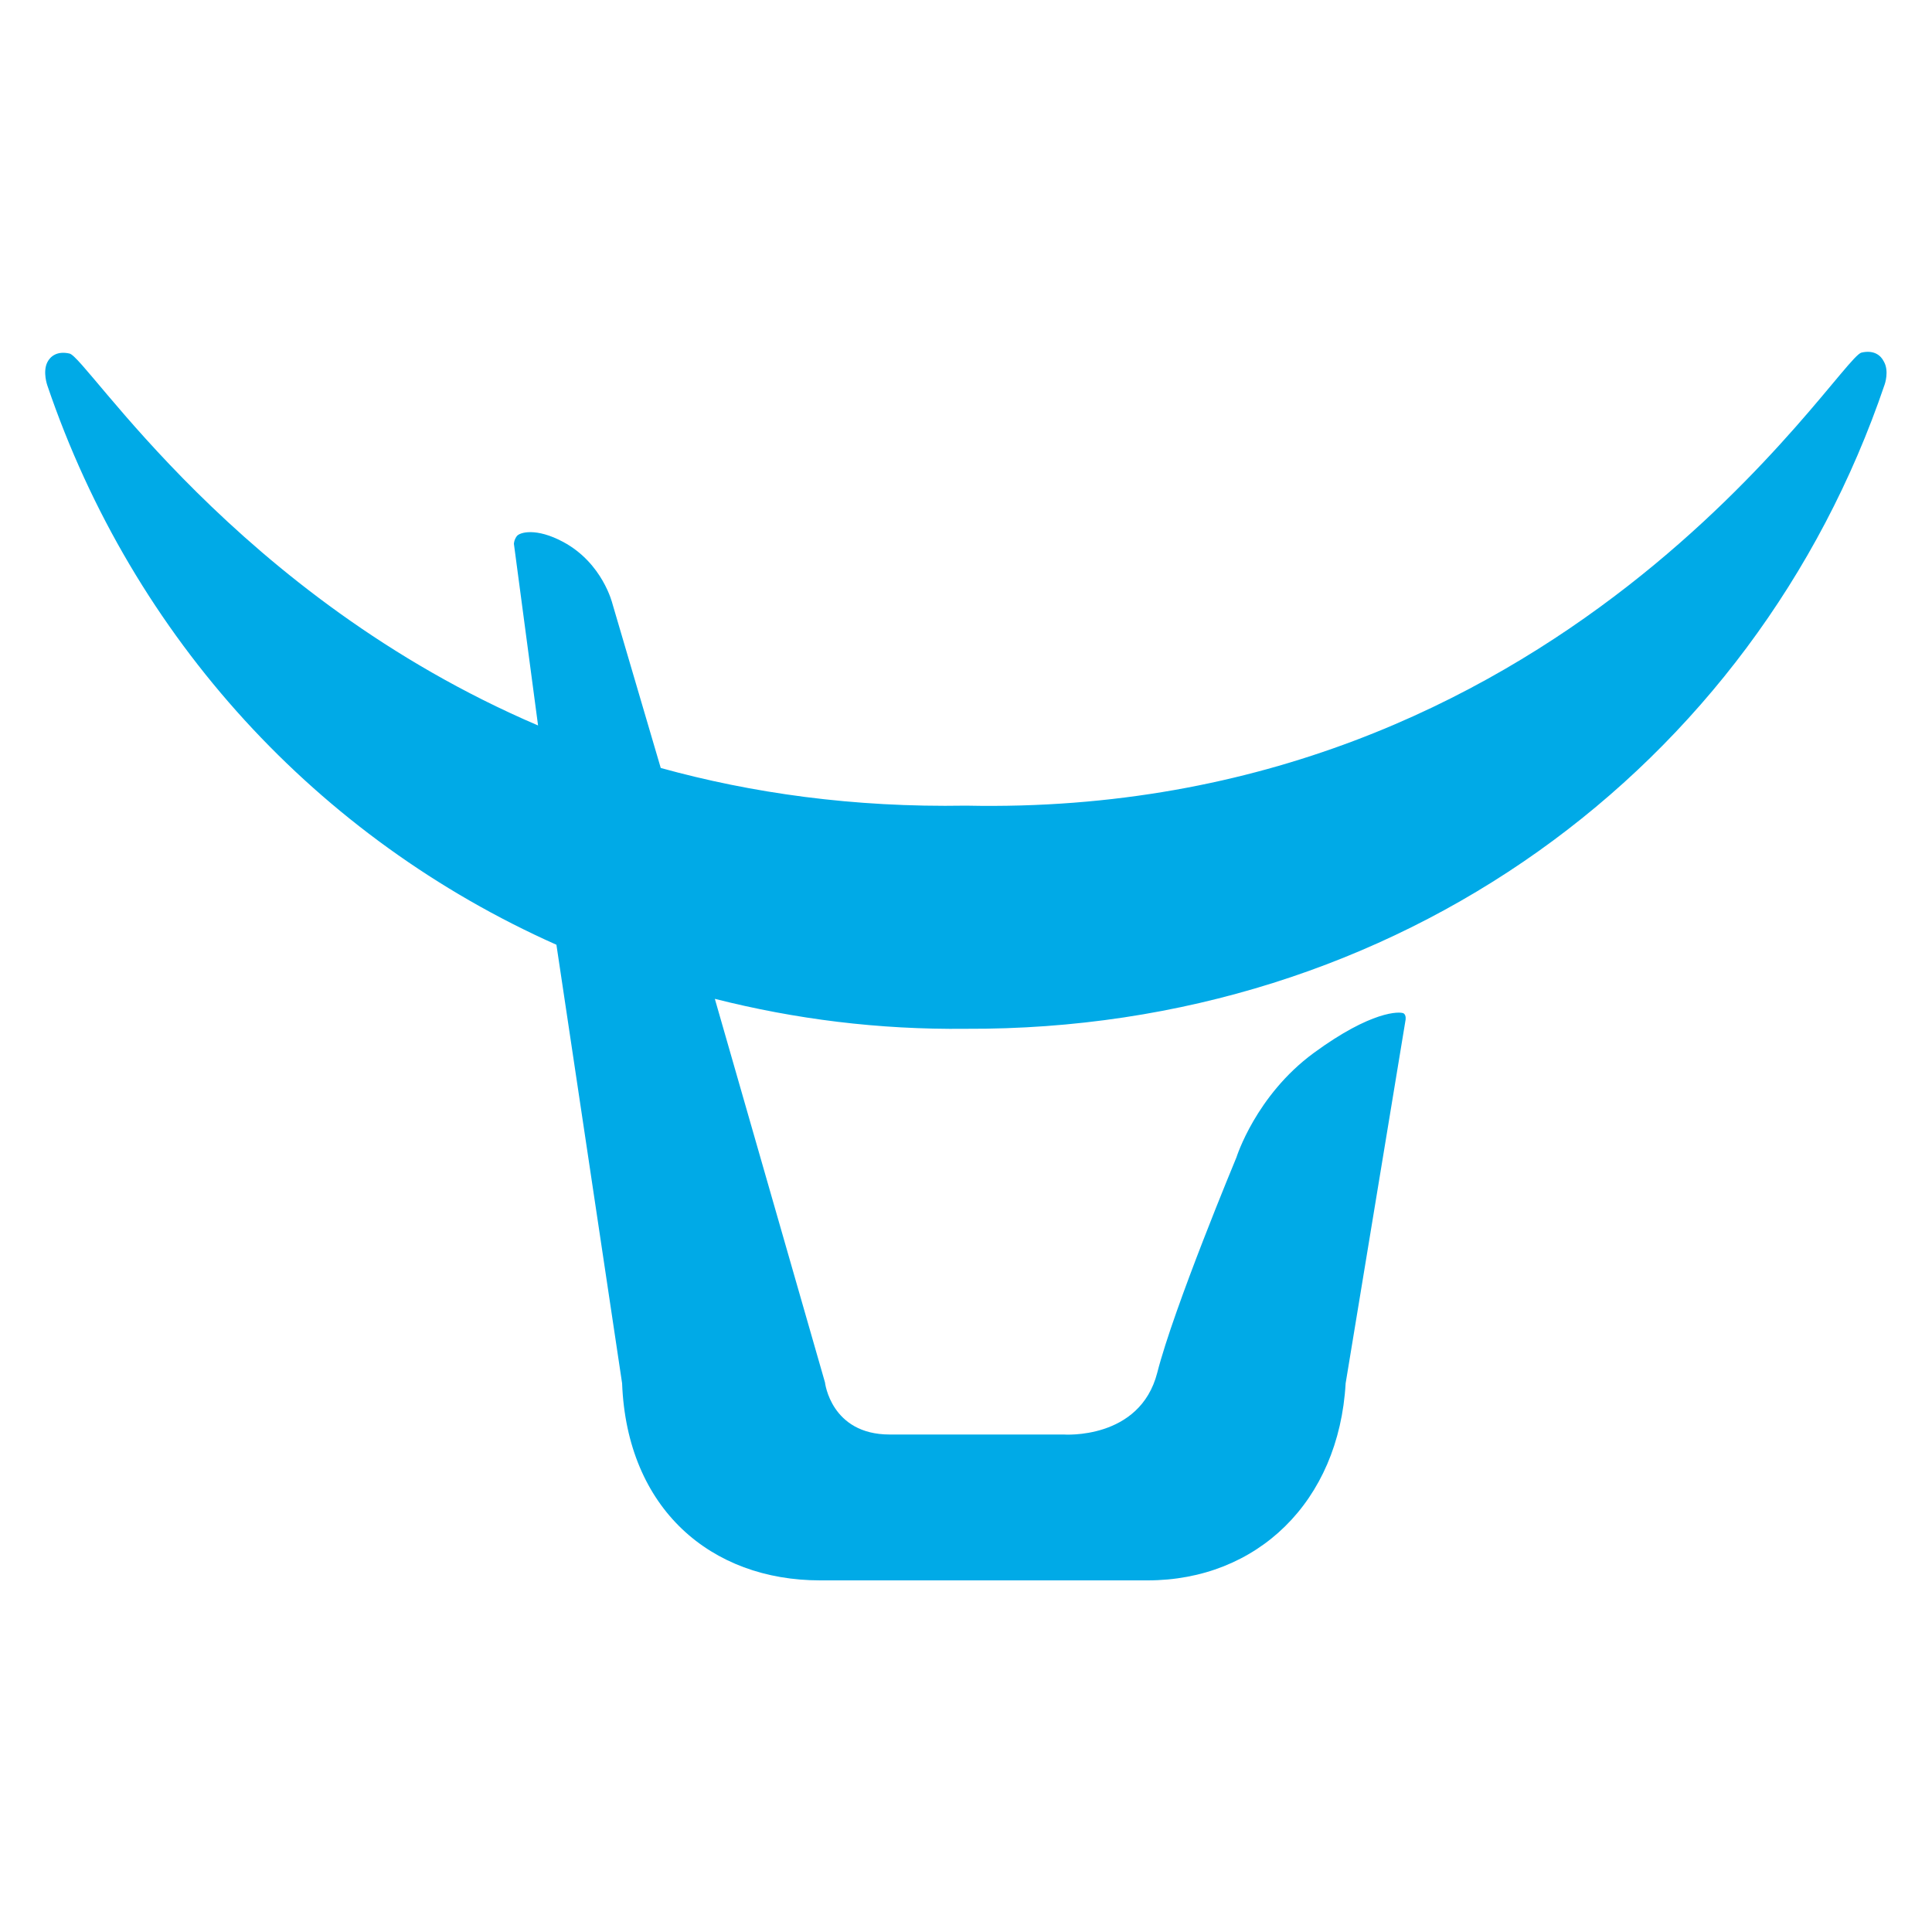 <svg viewBox="0 0 1024 1024" version="1.1" xmlns="http://www.w3.org/2000/svg" p-id="8269" width="200" height="200"><path d="M998.4 191.488c-1.536-3.072-5.12-6.144-11.776-4.608-12.8 3.072-159.232 246.784-474.624 240.128-59.904 1.024-113.664-6.656-161.792-19.968l-25.6-87.04s-5.12-21.504-26.112-32.768c-14.336-7.68-23.04-5.12-24.576-3.072-1.536 2.048-1.536 4.096-1.536 4.096l12.8 96.256C124.928 315.904 46.08 189.44 36.864 187.392c-6.656-1.536-10.24 1.536-11.776 4.608-2.56 5.12 0 12.288 0 12.288 45.568 134.144 143.36 240.128 269.824 296.448l34.816 232.448c2.56 66.56 47.104 104.448 104.96 104.448h173.568c57.856 0 101.376-41.472 104.96-104.448l31.744-192.512s0.512-2.56-1.024-3.584c-2.048-1.024-16.896-1.536-47.616 20.992-30.72 22.528-40.96 55.296-40.96 55.296s-33.28 79.872-41.984 114.176c-9.216 35.84-49.664 32.768-49.664 32.768h-92.16c-31.232 0-34.304-27.648-34.304-27.648L378.88 529.408c42.496 10.752 86.528 16.384 133.12 15.872 228.352 1.024 417.792-137.728 486.912-341.504 0 0 2.56-7.168-0.512-12.288" fill="#00AAE7" p-id="8270"></path></svg>
